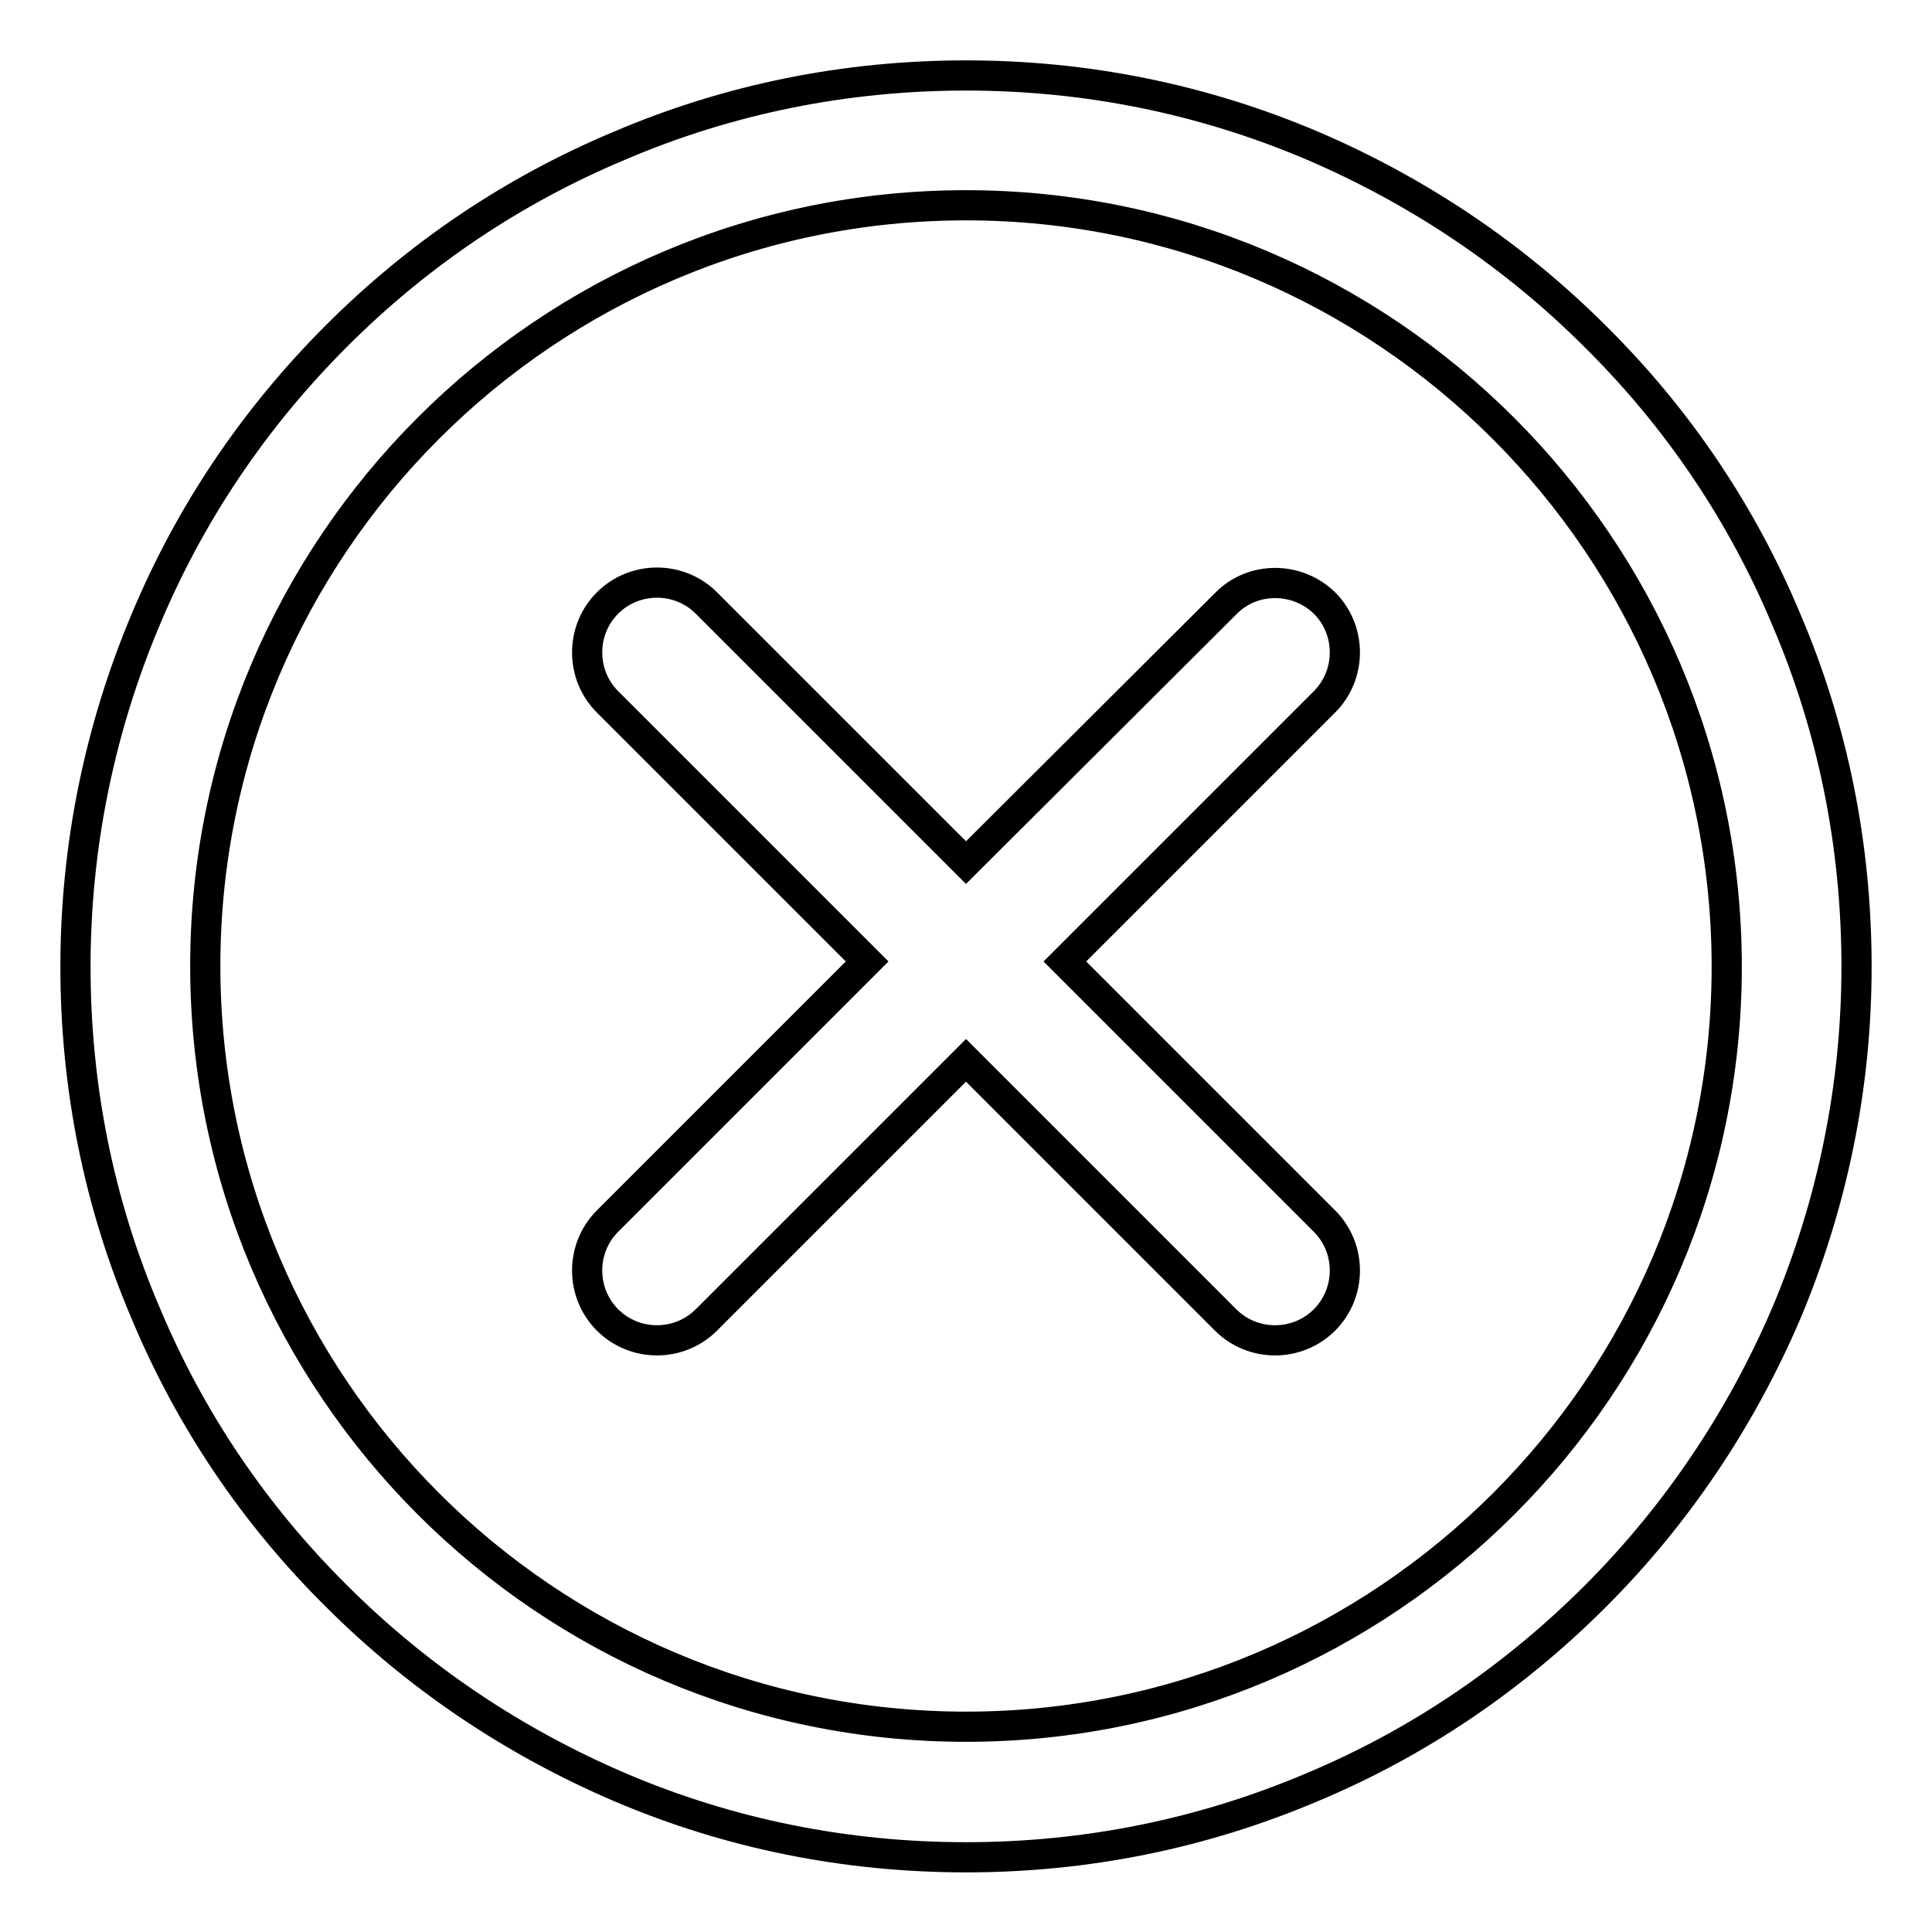 <?xml version="1.0" encoding="utf-8"?>
<!-- Svg Vector Icons : http://www.onlinewebfonts.com/icon -->
<!DOCTYPE svg PUBLIC "-//W3C//DTD SVG 1.1//EN" "http://www.w3.org/Graphics/SVG/1.1/DTD/svg11.dtd">
<svg version="1.1" xmlns="http://www.w3.org/2000/svg" xmlns:xlink="http://www.w3.org/1999/xlink" x="0px" y="0px" viewBox="0 0 256 256" enable-background="new 0 0 256 256" xml:space="preserve">
<g><g><path stroke-width="4" fill-opacity="0" stroke="#000000"  d="M236.7,82.1c-5.9-14.1-14.4-26.7-25.3-37.5c-10.8-10.8-23.5-19.3-37.5-25.3c-14.6-6.2-30-9.3-45.9-9.3c-15.9,0-31.4,3.1-45.9,9.3C68,25.2,55.4,33.7,44.6,44.5C33.7,55.4,25.2,68,19.3,82.1c-6.1,14.5-9.3,30-9.3,46c0,15.9,3.1,31.4,9.3,45.9c5.9,14.1,14.4,26.7,25.3,37.5c10.8,10.8,23.5,19.3,37.5,25.3c14.5,6.2,30,9.3,45.9,9.3c15.9,0,31.3-3.1,45.9-9.3c14.1-5.9,26.7-14.5,37.5-25.3c10.8-10.8,19.3-23.5,25.3-37.5c6.1-14.5,9.3-30,9.3-45.9C246,112.1,242.9,96.6,236.7,82.1z M128,228.8c-55.6,0-100.8-45.2-100.8-100.8C27.2,72.4,72.4,27.2,128,27.2c55.5,0,100.8,45.2,100.8,100.9C228.8,183.6,183.6,228.8,128,228.8z"/><path stroke-width="4" fill-opacity="0" stroke="#000000"  d="M162.4,80L128,114.3L93.6,79.9c-3.6-3.6-9.5-3.6-13.1,0c-3.6,3.6-3.6,9.5,0,13.1l34.4,34.4l-34.4,34.4c-3.6,3.6-3.6,9.5,0,13.1c3.6,3.6,9.5,3.6,13.1,0l34.4-34.4l34.4,34.4c3.6,3.6,9.5,3.6,13.1,0c3.6-3.6,3.6-9.5,0-13.1l-34.4-34.4l34.4-34.4c3.6-3.6,3.6-9.5,0-13.1C171.9,76.4,166,76.3,162.4,80z"/></g></g>
</svg>